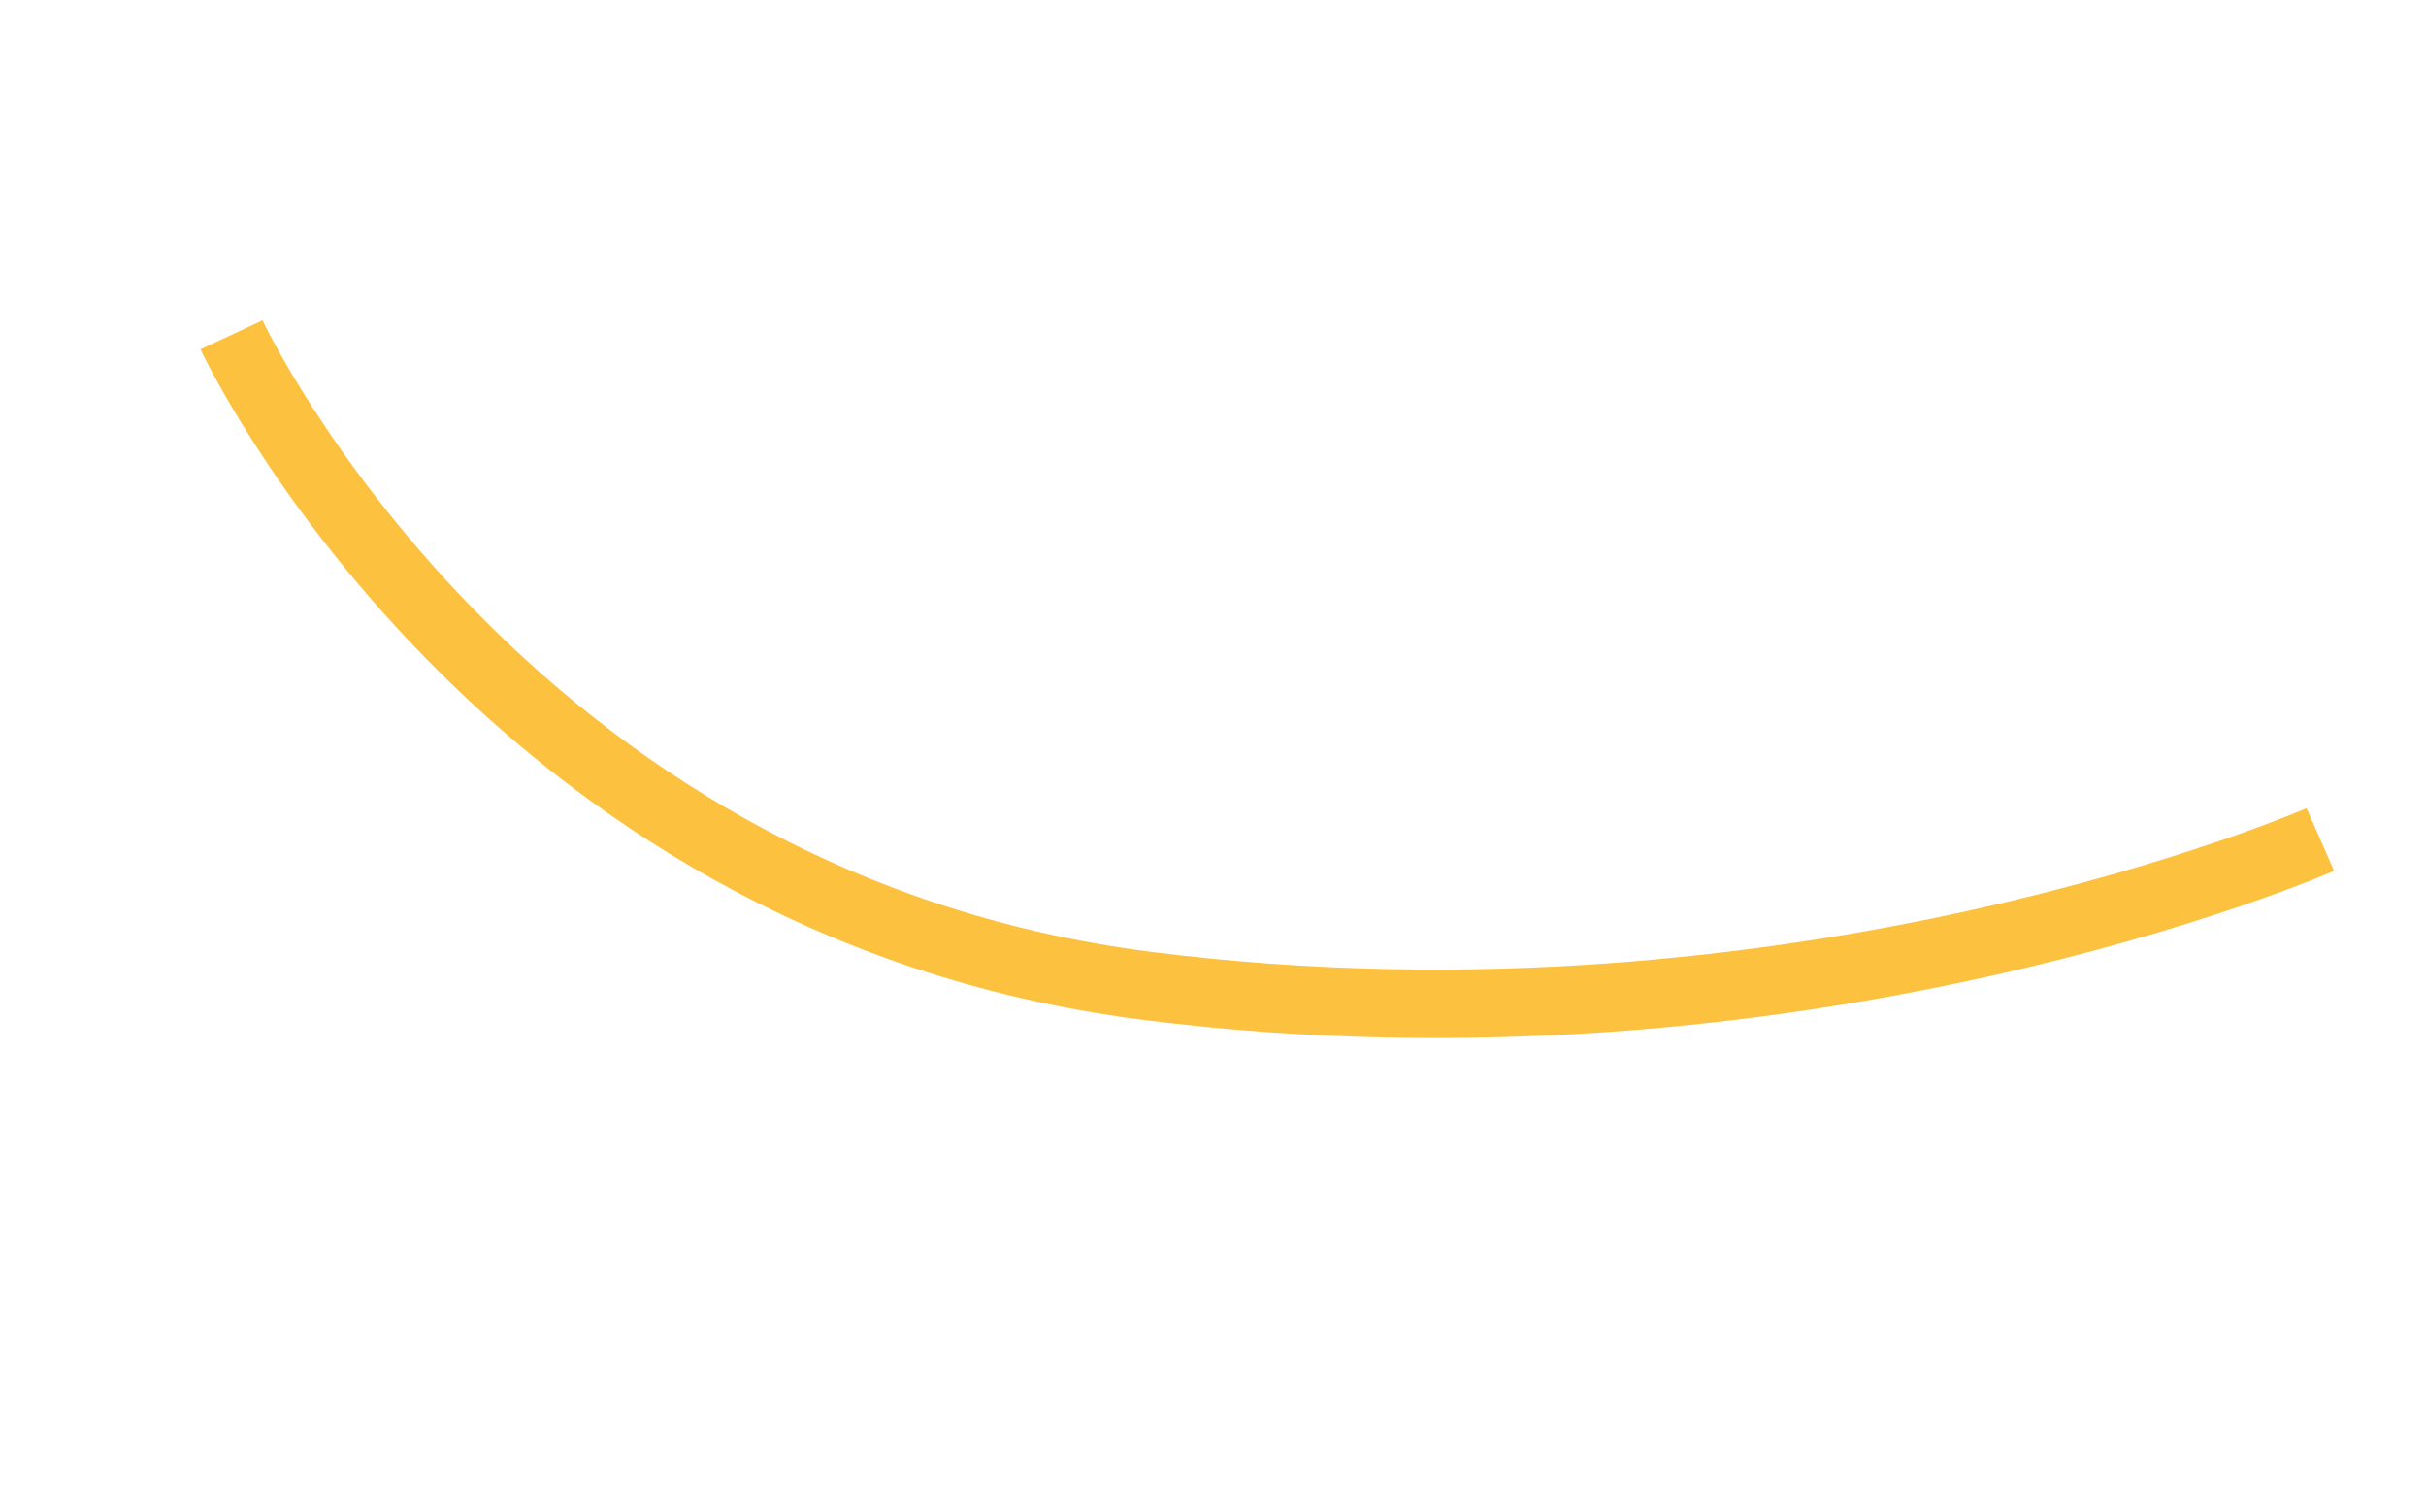 <svg xmlns="http://www.w3.org/2000/svg" xmlns:xlink="http://www.w3.org/1999/xlink" width="460.618" height="287.121" viewBox="0 0 460.618 287.121">
  <defs>
    <clipPath id="clip-path">
      <rect id="Rectangle_334" data-name="Rectangle 334" width="436.839" height="146.552" fill="none"/>
    </clipPath>
  </defs>
  <g id="Groupe_555" data-name="Groupe 555" transform="matrix(0.94, 0.342, -0.342, 0.94, 50.124, 0)">
    <g id="Groupe_554" data-name="Groupe 554" transform="translate(0 0)" clip-path="url(#clip-path)">
      <path id="Tracé_2312" data-name="Tracé 2312" d="M4.6,50.242s84.268,84.265,205.79,56.647S409.95,4.7,409.95,4.7" transform="translate(11.328 11.585)" fill="none" stroke="#fdc140" stroke-miterlimit="10" stroke-width="13"/>
    </g>
  </g>
</svg>
